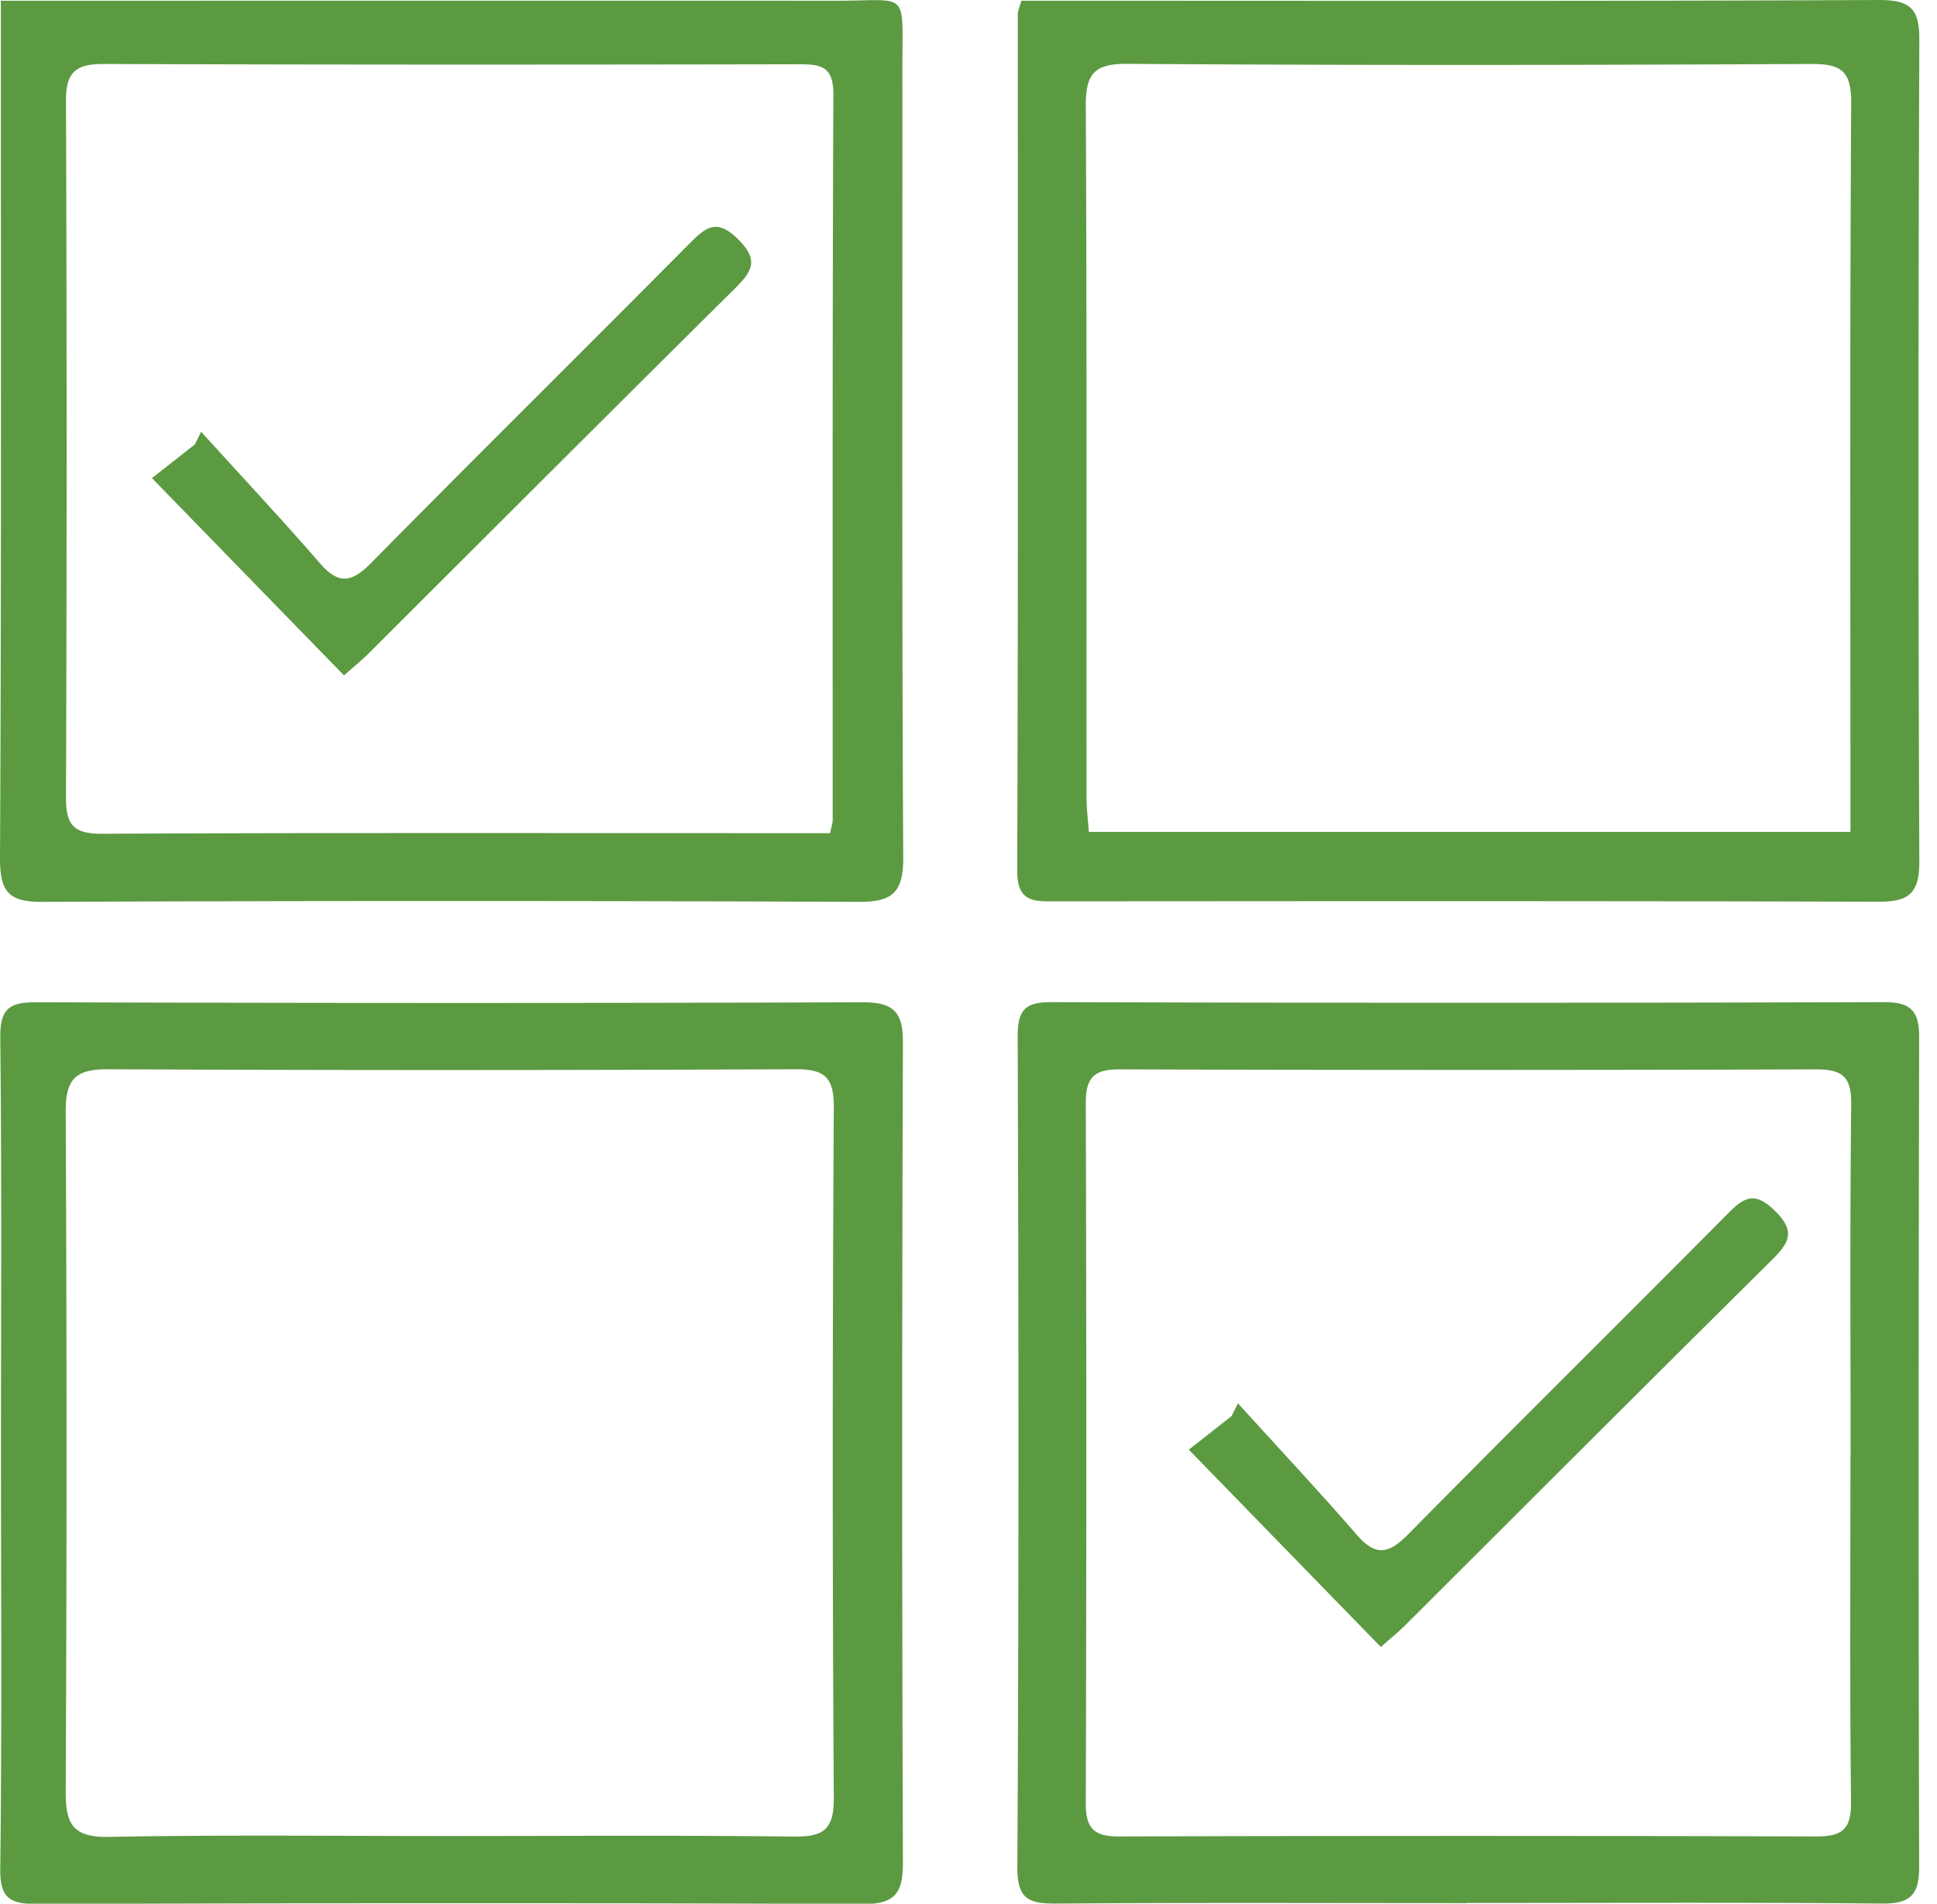 <svg xmlns="http://www.w3.org/2000/svg" width="59" height="58" fill="none"><g fill="#5C9A42" clip-path="url(#a)"><path d="M.026.022c8.62 0 17.039-.005 25.458 0 2.224 0 2.002-.348 2.002 2.027.004 8.028-.018 16.056.026 24.084.004 1.066-.335 1.349-1.362 1.344a2954.17 2954.17 0 0 0-24.836 0C.248 27.49-.004 27.16 0 26.124.044 17.77.026 9.416.026 1.066V.022Zm25.258 25.362c.052-.243.079-.317.079-.387 0-7.38-.01-14.759.021-22.138 0-.866-.417-.901-1.07-.901-7.053.013-14.102.017-21.155-.009-.835 0-1.149.235-1.149 1.101.026 7.092.026 14.18 0 21.273 0 .874.292 1.083 1.132 1.079 7.088-.035 14.175-.018 21.263-.018h.88ZM31.11.022h1.402c8.236 0 16.477.017 24.714-.022.953 0 1.24.252 1.236 1.21-.031 8.35-.035 16.7 0 25.049 0 .974-.336 1.218-1.254 1.214-8.345-.026-16.695-.018-25.04-.013-.635 0-1.184.056-1.184-.918.03-8.711.018-17.422.018-26.133 0-.07.035-.14.109-.387Zm25.254 25.323v-.848c0-7.119-.021-14.242.022-21.36.004-.996-.318-1.192-1.236-1.188-6.935.035-13.875.044-20.81-.004-1.04-.009-1.272.33-1.267 1.297.035 7.01.017 14.023.022 21.033 0 .344.043.692.07 1.07h23.2ZM44.647 57.983c-4.156 0-8.315-.018-12.47.013-.836.004-1.197-.127-1.189-1.119.048-8.423.04-16.851.01-25.28 0-.796.19-1.065 1.017-1.065 8.459.026 16.917.026 25.38 0 .814 0 1.062.274 1.062 1.066-.018 8.428-.022 16.851 0 25.28 0 .844-.261 1.122-1.118 1.118-4.23-.04-8.459-.018-12.688-.018l-.005.005Zm11.721-13.606c0-3.581-.021-7.158.018-10.739.008-.818-.253-1.057-1.053-1.057-7.084.022-14.167.022-21.25 0-.75 0-1.01.248-1.01 1.005.021 7.123.021 14.245 0 21.368 0 .762.265 1.001 1.013.997 7.084-.022 14.168-.022 21.251 0 .805 0 1.053-.248 1.044-1.062-.039-3.507-.017-7.014-.017-10.52l.004.008ZM.03 44.216c0-4.195.026-8.394-.022-12.588-.008-.887.257-1.096 1.101-1.092 8.389.026 16.782.03 25.171 0 .97 0 1.227.318 1.223 1.253-.03 8.32-.03 16.643 0 24.962 0 .927-.24 1.262-1.214 1.258-8.39-.035-16.782-.03-25.171 0-.827 0-1.123-.183-1.11-1.084C.06 52.692.03 48.462.03 44.23v-.013Zm13.602 11.722c3.507 0 7.01-.027 10.516.017.91.013 1.258-.183 1.249-1.188-.044-7.014-.04-14.023 0-21.037.004-.923-.292-1.158-1.175-1.153-6.975.03-13.95.034-20.924 0-1.005-.005-1.301.3-1.297 1.3a2053.8 2053.8 0 0 1 0 20.712c-.004 1.018.244 1.397 1.331 1.375 3.433-.066 6.866-.026 10.3-.026Z"/><path d="M42.059 50.177c-1.967-2.02-3.85-3.955-5.848-6.01l1.305-1.026c.066-.13.126-.257.192-.387 1.21 1.336 2.44 2.65 3.624 4.012.575.66.97.578 1.558-.018 3.22-3.268 6.483-6.487 9.707-9.742.505-.51.831-.744 1.47-.113.632.626.432.966-.082 1.48-3.742 3.706-7.466 7.435-11.195 11.155-.2.2-.427.379-.727.649h-.004ZM10.477 20.576a9512.77 9512.77 0 0 1-5.848-6.009c.374-.296.84-.661 1.305-1.026.066-.131.126-.257.192-.388 1.21 1.336 2.44 2.65 3.624 4.012.575.661.97.579 1.558-.017 3.22-3.268 6.483-6.488 9.707-9.742.505-.51.831-.745 1.47-.114.632.627.431.966-.082 1.48-3.742 3.707-7.466 7.436-11.195 11.156-.2.2-.427.378-.727.648h-.004Z"/></g><defs><clipPath id="a"><path fill="#fff" d="M0 0h58.461v58H0z"/></clipPath></defs></svg>